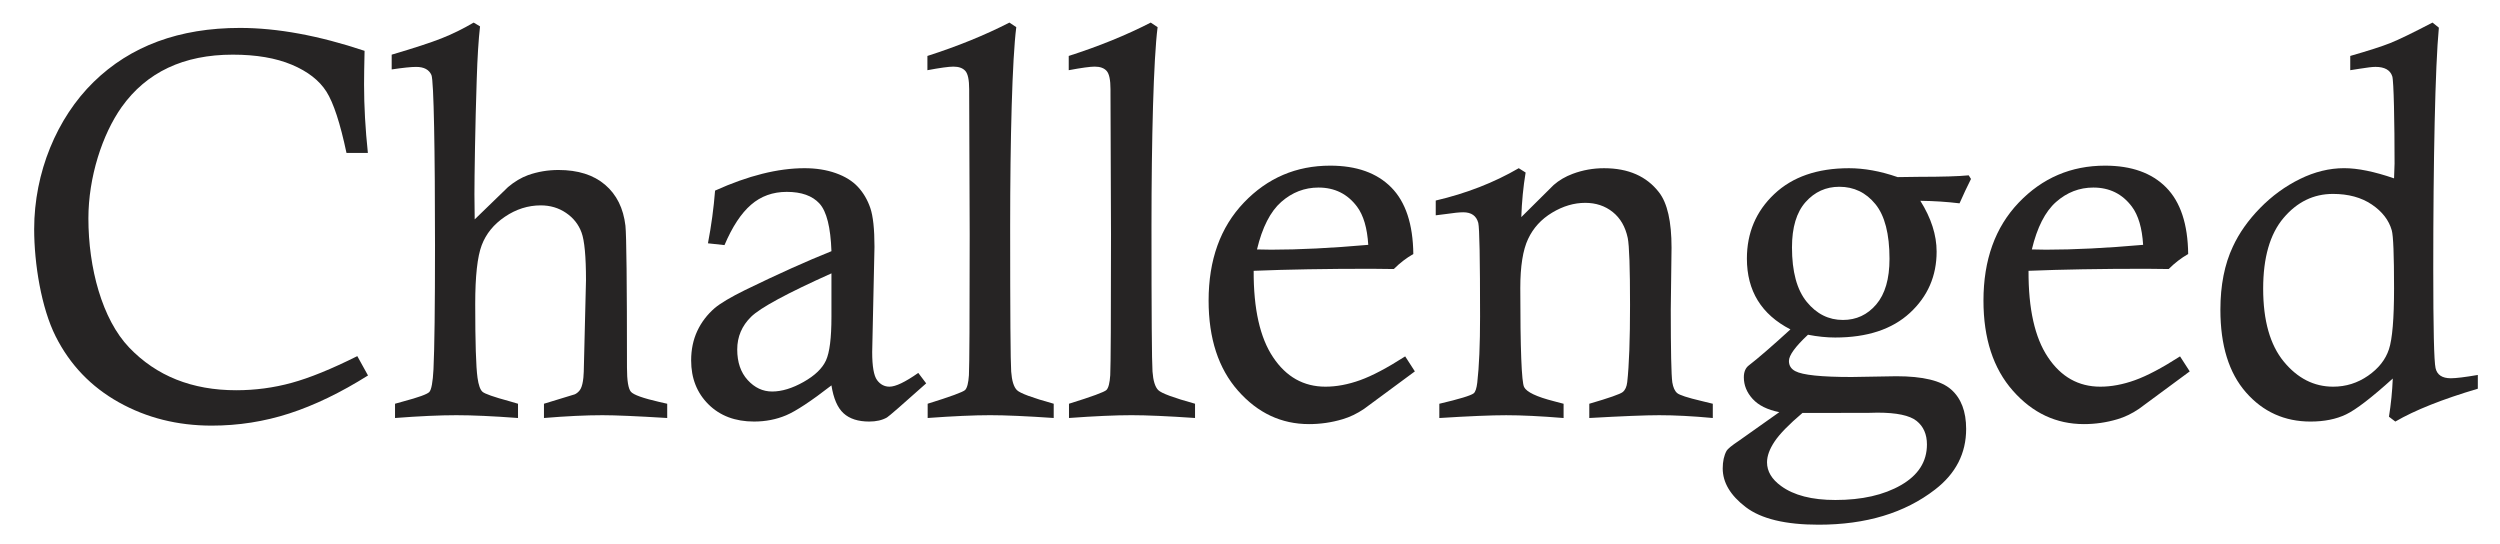 <?xml version="1.0" encoding="utf-8"?>
<!-- Generator: Adobe Illustrator 15.1.0, SVG Export Plug-In . SVG Version: 6.00 Build 0)  -->
<!DOCTYPE svg PUBLIC "-//W3C//DTD SVG 1.1//EN" "http://www.w3.org/Graphics/SVG/1.1/DTD/svg11.dtd">
<svg version="1.1" id="レイヤー_1" xmlns="http://www.w3.org/2000/svg" xmlns:xlink="http://www.w3.org/1999/xlink" x="0px"
	 y="0px" width="371.2px" height="80.802px" viewBox="0 0 371.2 80.802" enable-background="new 0 0 371.2 80.802"
	 xml:space="preserve">
<g>
	<path fill="#262424" d="M53.053,52.877l1.588,2.874c-4.052,2.546-7.941,4.423-11.665,5.633c-3.725,1.21-7.576,1.813-11.552,1.813
		c-5.059,0-9.652-1.152-13.779-3.459c-4.127-2.307-7.255-5.57-9.381-9.792c-2.127-4.222-3.191-10.782-3.191-15.925
		c0-8.394,3.363-16.516,8.837-21.858c5.474-5.345,12.715-8.017,21.725-8.017c5.536,0,11.702,1.134,18.497,3.403
		c-0.051,2.219-0.076,3.882-0.076,4.991c0,3.226,0.189,6.617,0.566,10.17h-3.175c-0.933-4.411-1.927-7.449-2.984-9.112
		c-1.059-1.664-2.771-2.993-5.137-3.989c-2.367-0.995-5.289-1.493-8.763-1.493c-7.303,0-12.804,2.596-16.506,7.789
		c-2.871,4.059-4.932,10.402-4.932,16.528c0,7.31,2.02,14.955,6.061,19.177c4.042,4.22,9.337,6.333,15.884,6.333
		c2.82,0,5.564-0.365,8.234-1.098C45.976,56.115,49.225,54.791,53.053,52.877"/>
	<path fill="#262424" d="M58.157,10.31V8.117c3.337-0.982,5.802-1.79,7.395-2.419c1.593-0.63,3.186-1.412,4.778-2.344l0.946,0.567
		c-0.227,1.992-0.391,4.613-0.491,7.865c-0.228,6.73-0.341,14.5-0.341,17.045c0,0.731,0.013,1.979,0.039,3.742l4.953-4.801
		c0.958-0.807,1.953-1.399,2.987-1.777c1.437-0.504,2.936-0.755,4.5-0.755c2.897,0,5.204,0.73,6.918,2.192
		c1.714,1.461,2.722,3.491,3.024,6.086c0.151,1.488,0.228,8.508,0.228,21.061c0,1.939,0.194,3.139,0.585,3.592
		s1.796,0.957,4.216,1.512c0.278,0.051,0.667,0.14,1.172,0.265v2.117c-4.512-0.276-7.712-0.415-9.603-0.415
		c-2.471,0-5.369,0.139-8.696,0.415v-2.117l4.575-1.398c0.278-0.125,0.523-0.328,0.738-0.604c0.213-0.277,0.372-0.731,0.473-1.361
		c0.1-0.479,0.163-1.84,0.189-4.082l0.265-10.891c0-3.529-0.221-5.893-0.661-7.088c-0.44-1.199-1.207-2.169-2.301-2.912
		c-1.095-0.744-2.345-1.117-3.753-1.117c-1.886,0-3.659,0.562-5.318,1.684c-1.661,1.122-2.811,2.535-3.451,4.234
		c-0.643,1.701-0.963,4.606-0.963,8.717c0,5.695,0.115,9.351,0.341,10.963c0.151,1.084,0.397,1.777,0.738,2.08
		c0.34,0.303,1.669,0.769,3.988,1.398c0.278,0.076,0.706,0.201,1.286,0.378v2.117c-3.705-0.276-6.754-0.415-9.149-0.415
		c-2.471,0-5.507,0.139-9.112,0.415v-2.117c0.53-0.149,0.932-0.265,1.21-0.339c2.269-0.606,3.56-1.072,3.876-1.4
		c0.315-0.326,0.523-1.448,0.624-3.363c0.15-3.152,0.227-9.277,0.227-18.375c0-13.99-0.177-24.521-0.529-25.327
		c-0.354-0.807-1.11-1.21-2.269-1.21C61.056,9.932,59.845,10.058,58.157,10.31"/>
	<path fill="#262424" d="M107.573,36.392l-2.457-0.265c0.503-2.621,0.855-5.23,1.058-7.826c4.907-2.219,9.336-3.327,13.288-3.327
		c1.71,0,3.258,0.245,4.642,0.736c1.384,0.492,2.479,1.173,3.284,2.042c0.806,0.87,1.416,1.909,1.832,3.118
		c0.416,1.211,0.623,3.139,0.623,5.786l-0.34,15.614c0,2.117,0.239,3.504,0.718,4.159c0.479,0.655,1.097,0.983,1.853,0.983
		c0.908,0,2.331-0.682,4.272-2.043l1.173,1.551c-3.555,3.176-5.496,4.865-5.823,5.066c-0.706,0.403-1.588,0.605-2.646,0.605
		c-1.64,0-2.906-0.41-3.8-1.229c-0.896-0.818-1.494-2.2-1.796-4.141c-3.024,2.344-5.268,3.824-6.729,4.441
		c-1.462,0.619-3.05,0.928-4.764,0.928c-2.797,0-5.054-0.851-6.768-2.553c-1.714-1.701-2.571-3.876-2.571-6.521
		c0-1.612,0.303-3.068,0.908-4.367c0.604-1.299,1.474-2.439,2.608-3.422c0.882-0.73,2.368-1.612,4.462-2.646
		c4.914-2.395,9.2-4.322,12.854-5.785c-0.125-3.555-0.717-5.91-1.772-7.069c-1.057-1.16-2.678-1.739-4.866-1.739
		c-2.062,0-3.829,0.636-5.299,1.91C110.043,31.672,108.729,33.67,107.573,36.392 M123.453,40.588
		c-6.579,2.951-10.554,5.1-11.929,6.447c-1.374,1.349-2.06,2.967-2.06,4.857s0.516,3.404,1.551,4.538
		c1.033,1.134,2.243,1.702,3.629,1.702c1.437,0,2.992-0.475,4.669-1.42c1.676-0.945,2.785-2.009,3.327-3.193
		c0.543-1.184,0.813-3.34,0.813-6.465V40.588z"/>
	<path fill="#262424" d="M137.702,10.423V8.307c4.485-1.438,8.545-3.088,12.174-4.954l1.021,0.681
		c-0.605,4.738-0.908,16.68-0.908,29.561c0,13.007,0.051,20.195,0.152,21.57c0.1,1.374,0.383,2.292,0.851,2.759
		c0.466,0.467,2.288,1.141,5.463,2.022v2.117c-4.049-0.276-7.194-0.415-9.433-0.415c-2.39,0-5.484,0.139-9.282,0.415v-2.117
		c3.406-1.058,5.261-1.739,5.562-2.04c0.3-0.304,0.488-1.035,0.564-2.194c0.075-1.538,0.113-8.481,0.113-20.833l-0.075-21.091
		v-0.529c0-1.387-0.188-2.294-0.567-2.723c-0.378-0.428-0.97-0.643-1.777-0.643C140.877,9.894,139.592,10.07,137.702,10.423"/>
	<path fill="#262424" d="M158.685,10.423V8.307c4.486-1.438,8.545-3.088,12.174-4.954l1.022,0.681
		c-0.606,4.738-0.908,16.68-0.908,29.561c0,13.007,0.05,20.195,0.151,21.57c0.1,1.374,0.384,2.292,0.852,2.759
		c0.465,0.467,2.287,1.141,5.463,2.022v2.117c-4.05-0.276-7.194-0.415-9.434-0.415c-2.389,0-5.483,0.139-9.282,0.415v-2.117
		c3.407-1.058,5.261-1.739,5.562-2.04c0.301-0.304,0.488-1.035,0.564-2.194c0.075-1.538,0.113-8.481,0.113-20.833l-0.076-21.091
		v-0.529c0-1.387-0.188-2.294-0.567-2.723c-0.378-0.428-0.97-0.643-1.777-0.643C161.861,9.894,160.575,10.07,158.685,10.423"/>
	<path fill="#262424" d="M208.641,52.915l1.438,2.229l-7.534,5.56c-1.034,0.704-2.106,1.222-3.218,1.548
		c-1.615,0.48-3.268,0.719-4.959,0.719c-4.113,0-7.627-1.649-10.542-4.953c-2.915-3.301-4.372-7.762-4.372-13.384
		c0-6.048,1.747-10.901,5.242-14.556c3.494-3.655,7.766-5.482,12.814-5.482c3.912,0,6.934,1.078,9.065,3.232
		c2.133,2.156,3.226,5.452,3.276,9.887c-1.054,0.605-2.019,1.349-2.896,2.231c-1.791-0.024-2.914-0.038-3.367-0.038
		c-6.685,0-12.498,0.101-17.443,0.303c-0.025,5.646,0.934,9.918,2.873,12.816c1.941,2.924,4.538,4.387,7.789,4.387
		c1.639,0,3.352-0.322,5.143-0.965C203.739,55.807,205.97,54.629,208.641,52.915 M203.159,36.354
		c-0.152-2.494-0.707-4.385-1.666-5.671c-1.416-1.89-3.322-2.835-5.723-2.835c-2.07,0-3.916,0.712-5.533,2.136
		c-1.615,1.424-2.816,3.775-3.599,7.052c0.935,0.025,1.642,0.037,2.122,0.037C192.903,37.072,197.702,36.834,203.159,36.354"/>
	<path fill="#262424" d="M213.178,31.969v-2.193c4.537-1.059,8.645-2.659,12.326-4.801l1.021,0.643
		c-0.353,2.143-0.567,4.348-0.642,6.618l4.801-4.765c0.807-0.706,1.752-1.26,2.836-1.663c1.486-0.555,3.037-0.832,4.65-0.832
		c3.604,0,6.326,1.197,8.166,3.591c1.234,1.589,1.854,4.323,1.854,8.204l-0.113,9.15c0,6.125,0.074,9.742,0.227,10.852
		c0.125,0.756,0.365,1.284,0.718,1.588c0.353,0.303,1.55,0.691,3.593,1.172c0.377,0.102,0.945,0.238,1.701,0.415v2.117
		c-2.981-0.278-5.634-0.415-7.957-0.415c-2.021,0-5.481,0.137-10.381,0.415v-2.117c2.943-0.856,4.6-1.437,4.967-1.739
		c0.369-0.301,0.59-0.793,0.667-1.475c0.277-2.494,0.415-6.314,0.415-11.455c0-5.495-0.113-8.809-0.34-9.943
		c-0.354-1.664-1.096-2.95-2.23-3.856c-1.134-0.908-2.496-1.362-4.083-1.362c-1.664,0-3.304,0.485-4.915,1.456
		c-1.613,0.97-2.805,2.274-3.573,3.914c-0.77,1.638-1.153,4.058-1.153,7.258c0,9.075,0.189,13.984,0.567,14.727
		c0.378,0.743,1.853,1.444,4.423,2.099c0.328,0.076,0.807,0.201,1.438,0.378v2.117c-3.385-0.278-6.228-0.415-8.525-0.415
		c-2.222,0-5.531,0.137-9.926,0.415v-2.117c2.994-0.704,4.693-1.222,5.102-1.55c0.252-0.201,0.43-0.73,0.532-1.588
		c0.277-2.395,0.415-5.658,0.415-9.792c0-8.546-0.088-13.183-0.264-13.914c-0.277-1.058-1.021-1.587-2.23-1.587
		c-0.555,0-1.425,0.087-2.609,0.264C214.326,31.83,213.833,31.893,213.178,31.969"/>
	<path fill="#262424" d="M292.313,26.033l0.34,0.539c-0.581,1.155-1.147,2.361-1.702,3.62c-1.866-0.227-3.806-0.353-5.821-0.377
		c1.611,2.564,2.419,5.082,2.419,7.546c0,3.624-1.321,6.655-3.964,9.097c-2.643,2.439-6.342,3.658-11.098,3.658
		c-1.259,0-2.605-0.138-4.039-0.414c-1.887,1.764-2.828,3.062-2.828,3.894c0,0.681,0.314,1.185,0.945,1.513
		c1.082,0.58,3.869,0.869,8.355,0.869l6.654-0.113c3.932,0,6.641,0.654,8.129,1.966c1.486,1.312,2.23,3.265,2.23,5.86
		c0,3.631-1.539,6.629-4.617,8.999c-4.492,3.478-10.258,5.218-17.297,5.218c-4.921,0-8.522-0.869-10.807-2.608
		c-2.283-1.741-3.424-3.656-3.424-5.747c0-1.035,0.188-1.904,0.567-2.609c0.177-0.303,0.796-0.808,1.854-1.512l5.981-4.234
		c-1.769-0.354-3.089-1.008-3.96-1.967c-0.871-0.957-1.306-2.029-1.306-3.213c0-0.807,0.253-1.4,0.759-1.777
		c1.318-1.01,3.371-2.785,6.159-5.331c-2.155-1.109-3.771-2.54-4.849-4.292c-1.077-1.752-1.616-3.825-1.616-6.219
		c0-3.832,1.355-7.027,4.065-9.585c2.709-2.559,6.408-3.837,11.096-3.837c1.109,0,2.264,0.107,3.46,0.321
		c1.196,0.214,2.452,0.548,3.762,1.001c1.362-0.029,2.421-0.043,3.177-0.043C288.393,26.253,290.85,26.179,292.313,26.033
		 M267.637,61.307c-2.021,1.715-3.405,3.133-4.151,4.256c-0.746,1.119-1.118,2.148-1.118,3.08c0,1.335,0.693,2.508,2.083,3.516
		c1.892,1.387,4.581,2.08,8.065,2.08c3.938,0,7.188-0.737,9.752-2.213c2.562-1.473,3.844-3.484,3.844-6.029
		c0-1.512-0.512-2.678-1.533-3.496c-1.023-0.819-2.959-1.23-5.812-1.23l-1.59,0.037H267.637z M266.073,36.732
		c0,3.604,0.73,6.301,2.193,8.09c1.461,1.791,3.251,2.686,5.368,2.686c1.991,0,3.644-0.768,4.953-2.307
		c1.31-1.537,1.966-3.793,1.966-6.768c0-3.705-0.699-6.414-2.098-8.129c-1.4-1.713-3.182-2.571-5.35-2.571
		c-1.992,0-3.662,0.756-5.01,2.269C266.748,31.516,266.073,33.759,266.073,36.732"/>
	<path fill="#262424" d="M323.693,52.915l1.438,2.229l-7.534,5.56c-1.035,0.704-2.106,1.222-3.217,1.548
		c-1.616,0.48-3.27,0.719-4.959,0.719c-4.114,0-7.629-1.649-10.543-4.953c-2.916-3.301-4.372-7.762-4.372-13.384
		c0-6.048,1.747-10.901,5.242-14.556c3.495-3.655,7.767-5.482,12.813-5.482c3.913,0,6.936,1.078,9.066,3.232
		c2.133,2.156,3.225,5.452,3.275,9.887c-1.053,0.605-2.018,1.349-2.895,2.231c-1.791-0.024-2.914-0.038-3.367-0.038
		c-6.686,0-12.5,0.101-17.443,0.303c-0.025,5.646,0.93,9.918,2.873,12.816c1.941,2.924,4.537,4.387,7.789,4.387
		c1.638,0,3.352-0.322,5.142-0.965C318.791,55.807,321.022,54.629,323.693,52.915 M318.211,36.354
		c-0.152-2.494-0.707-4.385-1.668-5.671c-1.414-1.89-3.322-2.835-5.722-2.835c-2.071,0-3.915,0.712-5.532,2.136
		c-1.617,1.424-2.816,3.775-3.6,7.052c0.936,0.025,1.641,0.037,2.121,0.037C307.955,37.072,312.754,36.834,318.211,36.354"/>
	<path fill="#262424" d="M348.965,10.423V8.306c2.723-0.781,4.701-1.418,5.936-1.91c1.236-0.491,3.328-1.506,6.277-3.043
		l0.945,0.756c-0.555,5.848-0.832,19.869-0.832,35.799c0,8.822,0.113,13.736,0.34,14.746c0.227,1.008,0.983,1.511,2.269,1.511
		c0.757,0,2.093-0.163,4.008-0.491v2.043c-5.269,1.562-9.352,3.188-12.25,4.877l-0.945-0.719c0.302-1.89,0.491-3.78,0.567-5.671
		c-3.15,2.849-5.463,4.625-6.938,5.331c-1.475,0.705-3.232,1.059-5.274,1.059c-3.856,0-7.052-1.443-9.585-4.33
		s-3.799-6.975-3.799-12.27c0-3.629,0.617-6.754,1.853-9.375c0.931-2.017,2.28-3.926,4.044-5.729
		c1.765-1.802,3.738-3.239,5.918-4.31c2.18-1.072,4.367-1.607,6.561-1.607c1.008,0,2.13,0.125,3.364,0.377
		c1.234,0.252,2.583,0.631,4.046,1.135c0.051-1.26,0.076-1.991,0.076-2.192c0-5.924-0.114-12.333-0.342-12.962
		c-0.303-0.933-1.135-1.399-2.494-1.399c-0.454,0-1.262,0.095-2.42,0.286C349.987,10.273,349.545,10.341,348.965,10.423
		 M355.469,42.82c0-4.967-0.113-7.84-0.34-8.621c-0.43-1.512-1.418-2.792-2.969-3.838c-1.55-1.046-3.473-1.569-5.766-1.569
		c-2.874,0-5.318,1.191-7.335,3.573c-2.017,2.383-3.024,5.879-3.024,10.492c0,4.738,1.021,8.35,3.062,10.832
		c2.041,2.482,4.485,3.725,7.334,3.725c1.891,0,3.617-0.543,5.18-1.625c1.564-1.085,2.596-2.396,3.101-3.934
		S355.469,47.307,355.469,42.82"/>
</g>
</svg>
